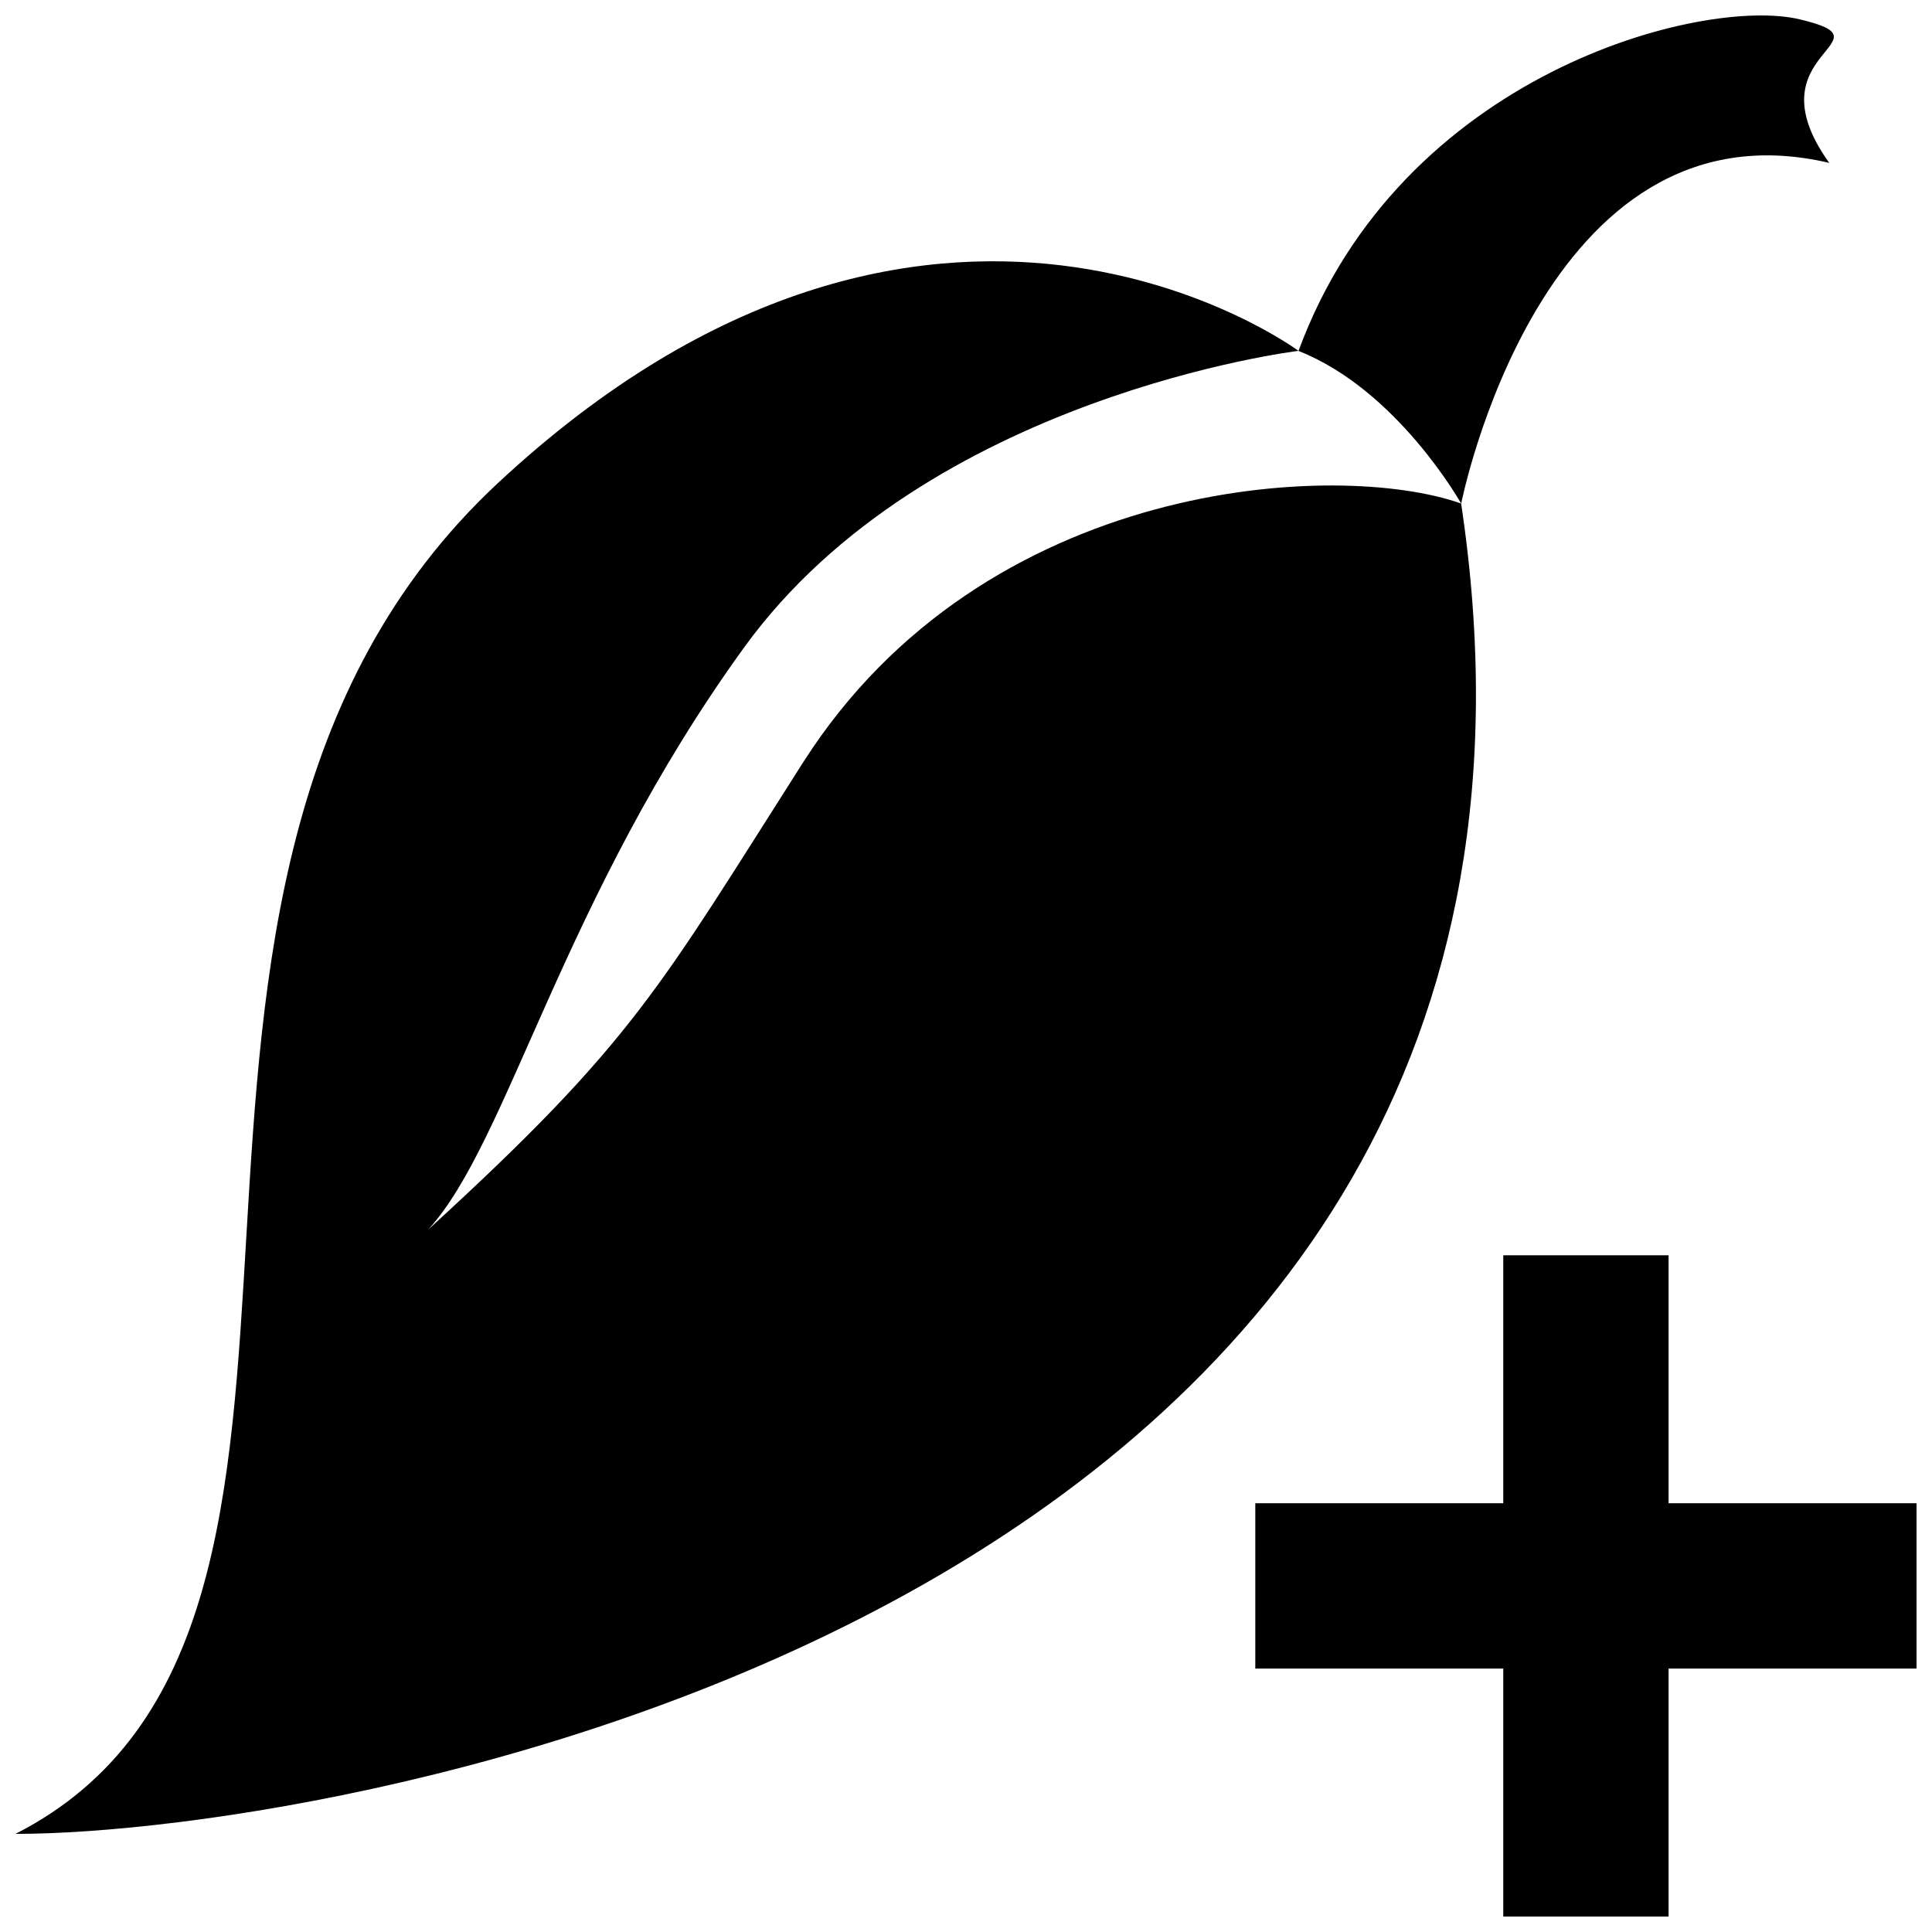 <?xml version="1.0" encoding="UTF-8"?>
<!-- Uploaded to: SVG Repo, www.svgrepo.com, Generator: SVG Repo Mixer Tools -->
<svg width="800px" height="800px" version="1.1" viewBox="144 144 512 512" xmlns="http://www.w3.org/2000/svg">
 <defs>
  <clipPath id="c">
   <path d="m148.09 213h387.91v417h-387.91z"/>
  </clipPath>
  <clipPath id="b">
   <path d="m488 148.09h142v129.91h-142z"/>
  </clipPath>
  <clipPath id="a">
   <path d="m476 476h175.9v175.9h-175.9z"/>
  </clipPath>
 </defs>
 <g>
  <g clip-path="url(#c)">
   <path d="m356.87 345.98c-38.332 60.129-44.75 73.906-99.402 123.89 21.293-23.195 35.484-87.664 83.766-154.34 48.301-66.656 146.87-78.551 146.87-78.551-0.004 0-97.129-72.133-212.21 35.09-115 107.25-19.867 302.88-127.79 357.93 87.312 0 427.19-59.121 383.11-352.56-32.68-11.566-126.23-6.898-174.34 68.539z"/>
  </g>
  <g clip-path="url(#b)">
   <path d="m620.93 149.12c-25.629-6.113-105.76 14.238-132.81 87.883 26.242 10.34 43.109 40.457 43.109 40.457s21.355-108.16 97.543-90.293c-21.359-29.727 17.785-31.98-7.844-38.047z"/>
  </g>
  <g clip-path="url(#a)">
   <path d="m586.19 476.66h-43.809v65.715h-65.715v43.809h65.715v65.715h43.809v-65.715h65.715v-43.809h-65.715z"/>
  </g>
 </g>
</svg>